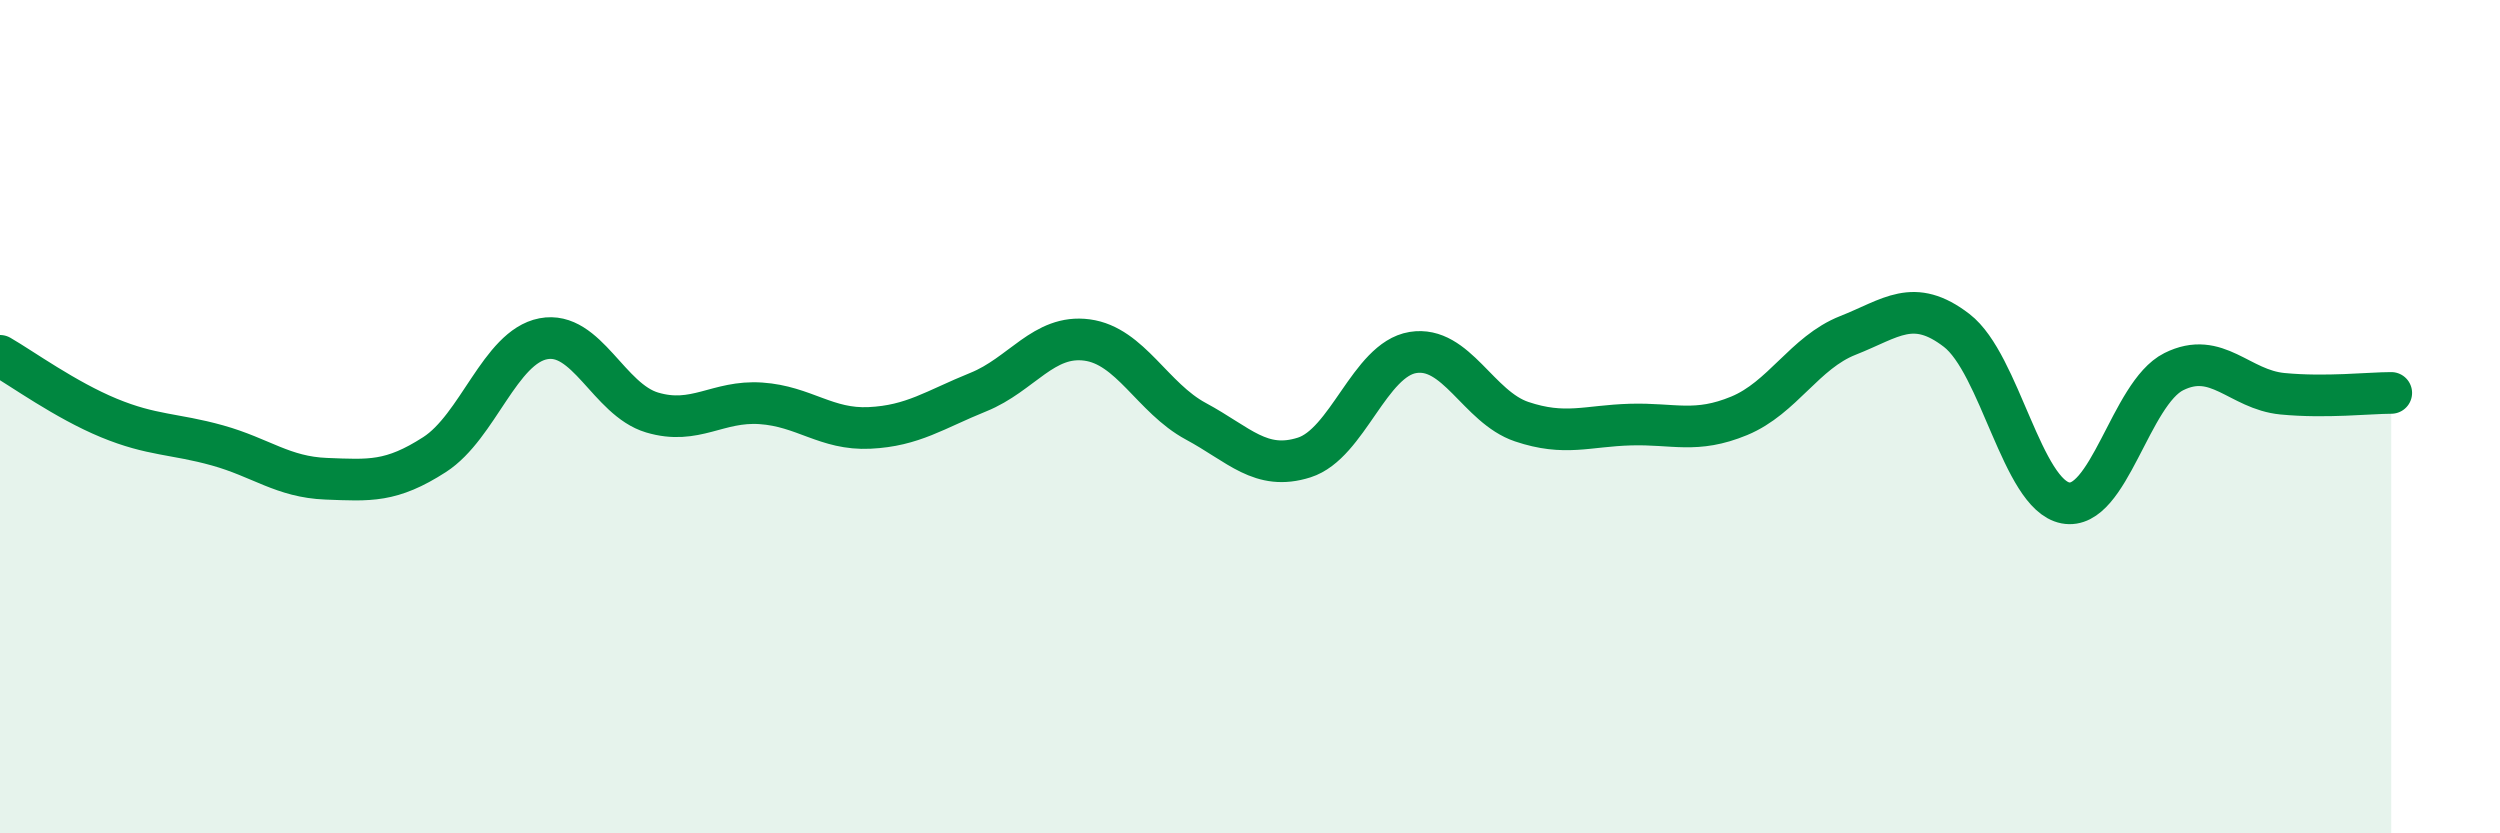 
    <svg width="60" height="20" viewBox="0 0 60 20" xmlns="http://www.w3.org/2000/svg">
      <path
        d="M 0,8.54 C 0.52,8.84 1.57,9.6 2.61,10.03 C 3.65,10.46 4.18,10.4 5.22,10.69 C 6.26,10.98 6.79,11.45 7.83,11.49 C 8.87,11.53 9.39,11.58 10.43,10.91 C 11.47,10.24 12,8.33 13.04,8.13 C 14.08,7.93 14.61,9.59 15.65,9.9 C 16.69,10.21 17.22,9.61 18.26,9.68 C 19.3,9.75 19.83,10.32 20.87,10.27 C 21.91,10.22 22.44,9.83 23.48,9.41 C 24.52,8.99 25.05,8.02 26.09,8.16 C 27.13,8.3 27.66,9.55 28.7,10.11 C 29.74,10.67 30.26,11.31 31.3,10.98 C 32.34,10.65 32.87,8.63 33.91,8.46 C 34.95,8.29 35.48,9.77 36.52,10.12 C 37.56,10.47 38.09,10.22 39.13,10.19 C 40.17,10.16 40.7,10.41 41.74,9.98 C 42.78,9.55 43.31,8.46 44.35,8.05 C 45.39,7.64 45.92,7.13 46.96,7.93 C 48,8.73 48.53,11.87 49.57,12.07 C 50.61,12.27 51.13,9.44 52.17,8.92 C 53.21,8.4 53.74,9.35 54.78,9.45 C 55.82,9.55 56.87,9.43 57.39,9.43L57.39 20L0 20Z"
        fill="#008740"
        opacity="0.1"
        stroke-linecap="round"
        stroke-linejoin="round"
      />
      <path
        d="M 0,8.54 C 0.52,8.84 1.57,9.6 2.61,10.03 C 3.65,10.46 4.18,10.4 5.22,10.69 C 6.26,10.98 6.79,11.45 7.83,11.49 C 8.87,11.53 9.39,11.58 10.43,10.91 C 11.47,10.24 12,8.33 13.04,8.13 C 14.08,7.93 14.61,9.59 15.65,9.9 C 16.69,10.21 17.22,9.61 18.26,9.68 C 19.3,9.75 19.83,10.32 20.87,10.27 C 21.91,10.22 22.44,9.83 23.48,9.41 C 24.52,8.99 25.05,8.02 26.09,8.16 C 27.13,8.3 27.66,9.55 28.7,10.11 C 29.74,10.67 30.26,11.31 31.3,10.98 C 32.34,10.65 32.87,8.63 33.91,8.46 C 34.95,8.29 35.48,9.77 36.52,10.12 C 37.56,10.47 38.09,10.22 39.13,10.19 C 40.17,10.16 40.7,10.41 41.74,9.98 C 42.78,9.55 43.31,8.46 44.35,8.05 C 45.39,7.64 45.92,7.13 46.96,7.93 C 48,8.73 48.53,11.87 49.57,12.07 C 50.61,12.27 51.13,9.44 52.17,8.92 C 53.21,8.4 53.74,9.35 54.78,9.45 C 55.82,9.55 56.87,9.43 57.39,9.43"
        stroke="#008740"
        stroke-width="1"
        fill="none"
        stroke-linecap="round"
        stroke-linejoin="round"
      />
    </svg>
  